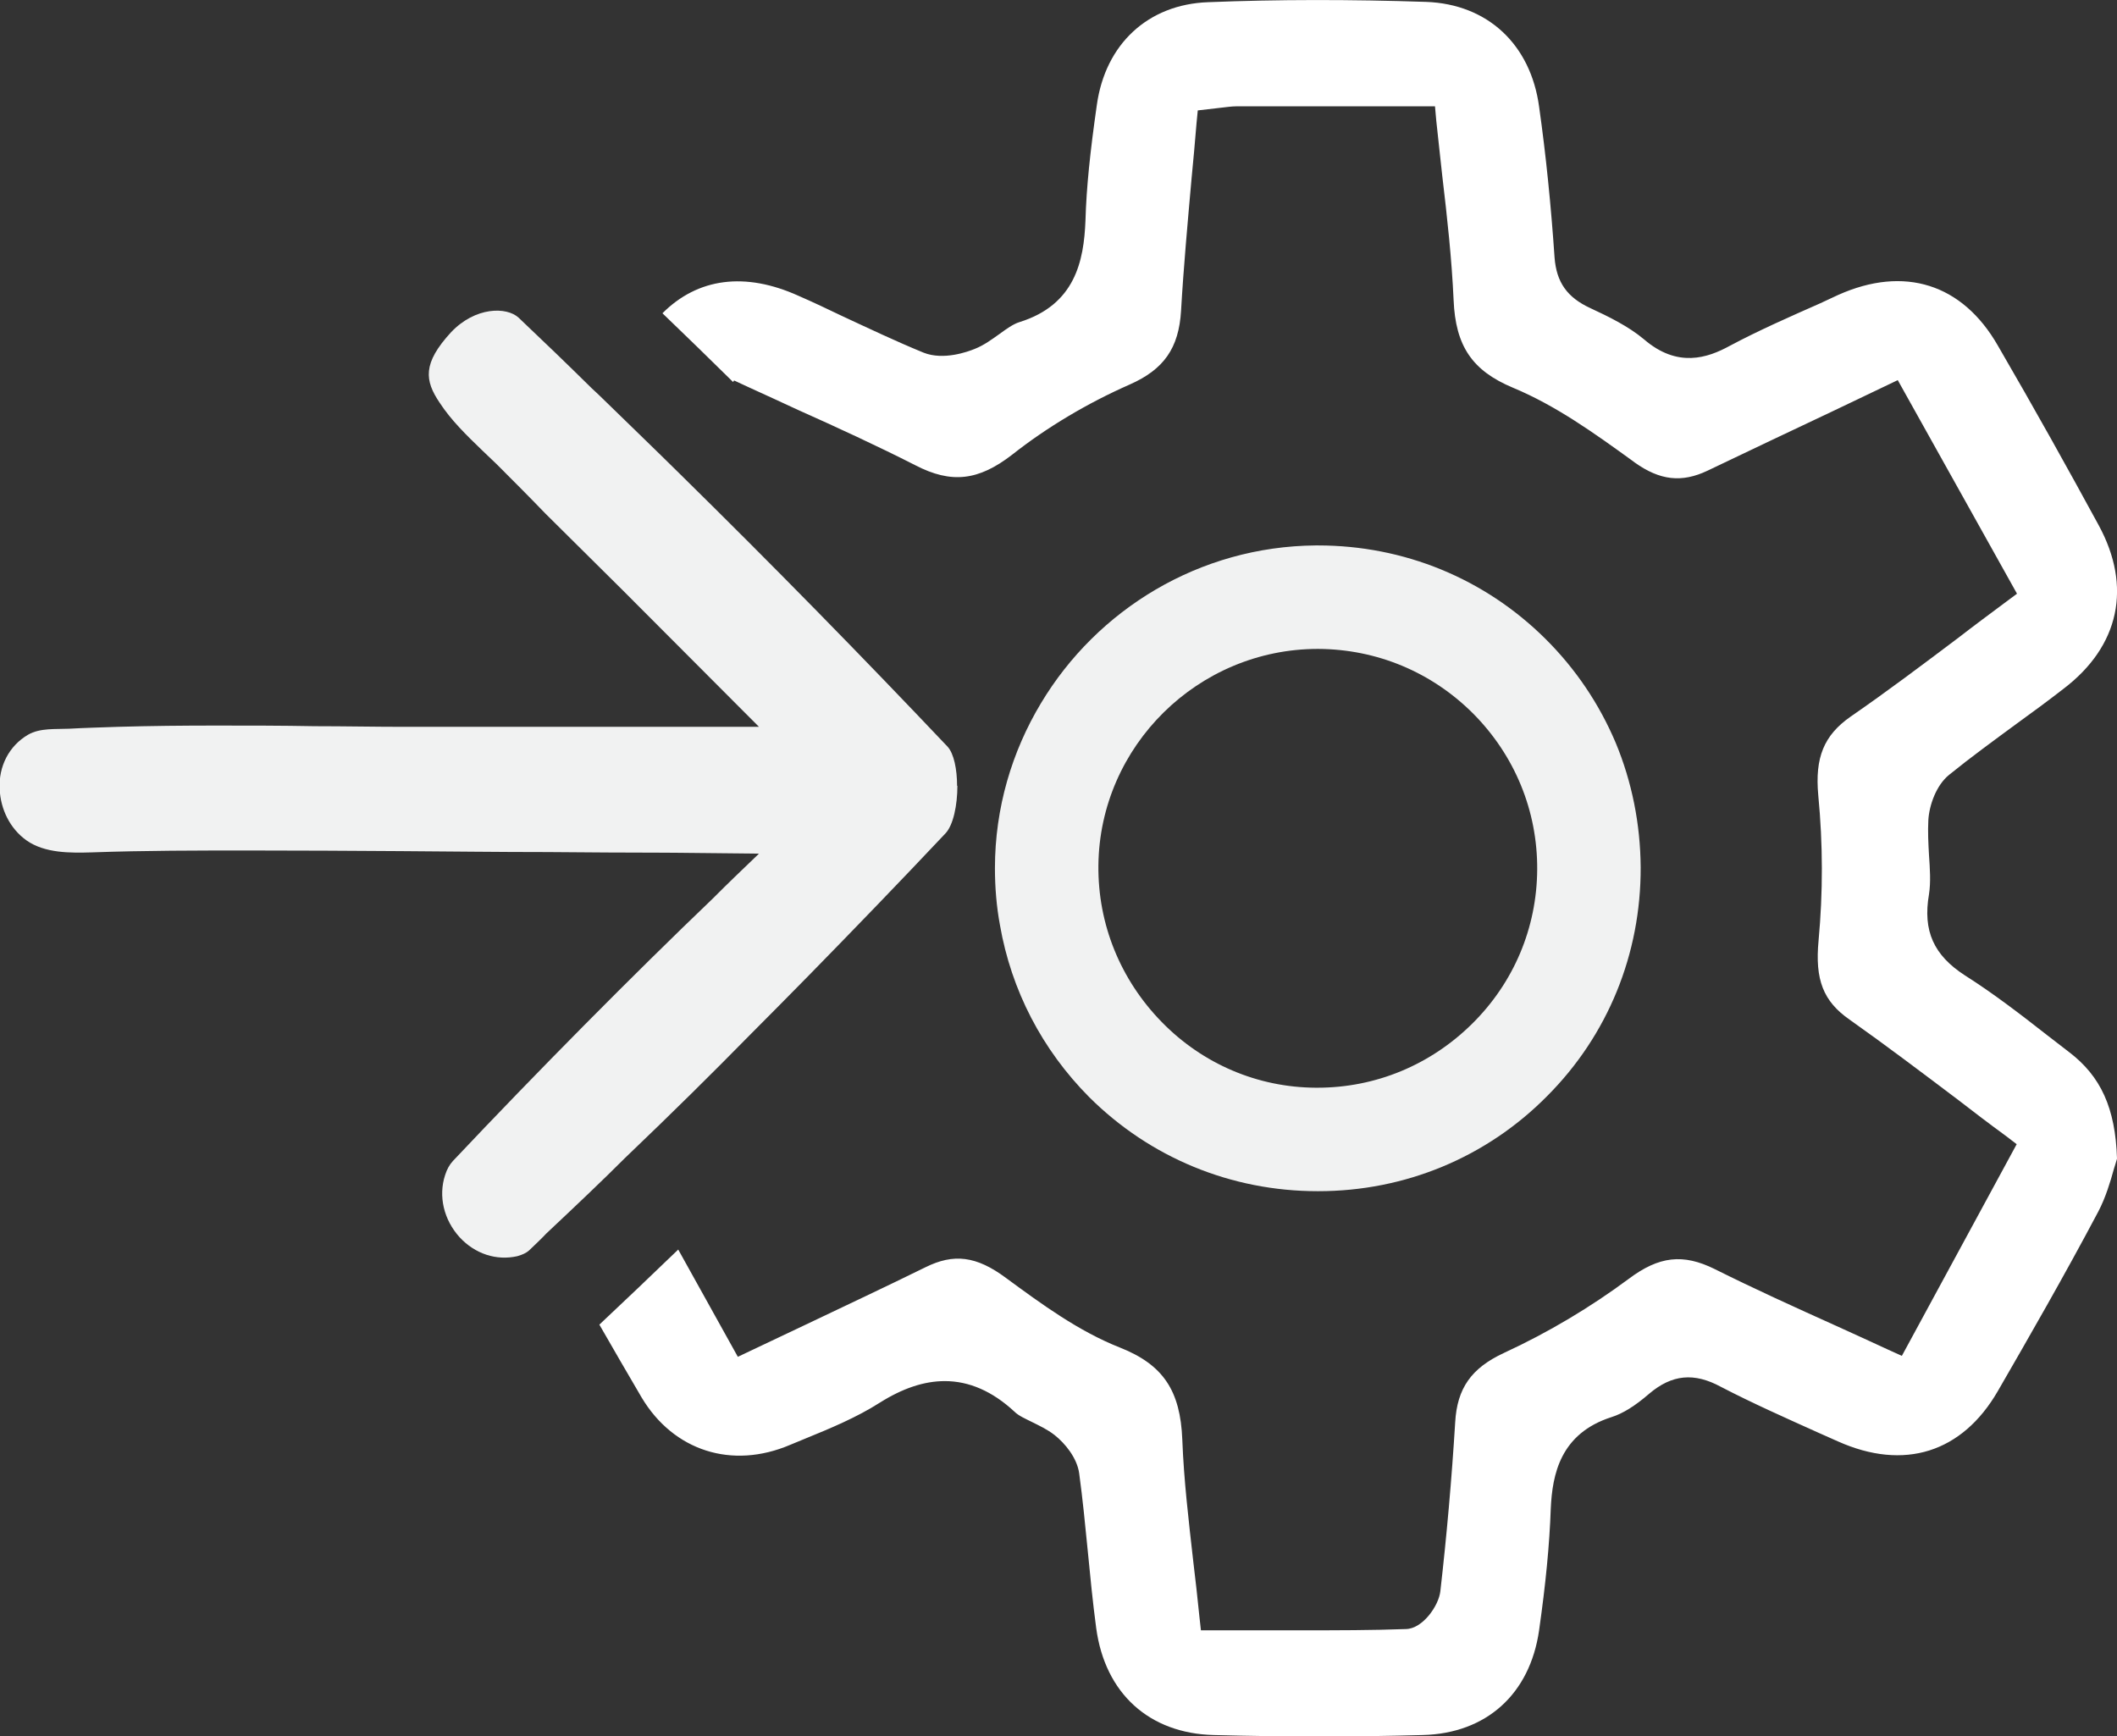 <?xml version="1.0" encoding="UTF-8"?><svg id="Layer_2" xmlns="http://www.w3.org/2000/svg" width="67.11" height="55.04" viewBox="0 0 67.11 55.04"><rect x="0" y="0" width="67.11" height="55.04" fill="#333333" stroke="none"/><defs><style>.cls-1{fill:#fff;}.cls-2{fill:#f1f2f2;}</style></defs><g id="Layer_1-2"><path class="cls-1" d="M65.59,33.35l-.7-.54c-.83-.65-1.7-1.32-2.6-1.89-.99-.64-1.34-1.41-1.14-2.57.06-.39.03-.81,0-1.25-.02-.36-.04-.73-.02-1.11.03-.47.25-1.1.66-1.43.69-.56,1.42-1.09,2.14-1.62.5-.36,1-.73,1.49-1.11,1.77-1.35,2.17-3.23,1.11-5.18-.98-1.8-2.02-3.67-3.2-5.7-1.12-1.95-2.96-2.54-5.06-1.6l-.58.27c-.95.42-1.93.85-2.85,1.34-.71.39-1.66.71-2.72-.2-.5-.42-1.14-.73-1.7-.99-.74-.34-1.08-.82-1.14-1.61-.11-1.62-.27-3.23-.49-4.78-.27-1.98-1.64-3.25-3.58-3.32-2.39-.08-4.71-.08-6.92.01-1.89.07-3.25,1.32-3.52,3.26-.21,1.47-.33,2.6-.36,3.66-.05,1.29-.33,2.67-2.09,3.22-.2.06-.42.22-.64.38-.24.17-.48.35-.78.47-.22.09-.99.37-1.62.12-.88-.36-1.74-.77-2.58-1.16-.46-.22-.92-.44-1.38-.64-1.7-.77-3.2-.57-4.32.55.75.72,1.5,1.45,2.24,2.18l.03-.05.43.2c.54.25,1.08.49,1.61.74,1.23.55,2.49,1.13,3.71,1.75,1.14.59,2,.49,3.07-.34,1.09-.86,2.38-1.63,3.72-2.22,1.09-.48,1.56-1.16,1.63-2.34.08-1.39.21-2.8.33-4.16.06-.59.11-1.19.16-1.78l.04-.41.69-.08c.2-.02.37-.05.54-.05h6.29l.04.45c.06.59.13,1.17.19,1.75.16,1.35.3,2.63.36,3.94.06,1.46.59,2.24,1.88,2.78,1.37.57,2.59,1.45,3.78,2.31l.08.06c.8.57,1.49.65,2.31.26,1.32-.63,2.64-1.26,4-1.9l2.03-.97,3.78,6.77-.35.26c-.51.38-1.01.75-1.5,1.13-1.17.88-2.27,1.71-3.43,2.51-.84.59-1.13,1.29-1.02,2.49.15,1.55.15,3.09.01,4.6-.12,1.25.15,1.93.98,2.51,1.16.82,2.27,1.66,3.45,2.55.49.38.99.76,1.51,1.14l.34.26-3.64,6.71-.42-.19c-.56-.26-1.11-.51-1.66-.76-1.33-.6-2.59-1.17-3.85-1.8-1.01-.5-1.77-.41-2.73.31-1.2.89-2.53,1.69-3.96,2.35-1.03.48-1.48,1.12-1.54,2.2-.11,1.8-.27,3.6-.47,5.35-.05.46-.56,1.19-1.09,1.2-1.09.04-2.17.04-3.28.04h-3.22l-.05-.45c-.06-.58-.12-1.15-.19-1.71-.15-1.33-.3-2.58-.35-3.88-.06-1.56-.61-2.38-1.97-2.92-1.32-.52-2.49-1.38-3.62-2.21-.94-.7-1.66-.78-2.55-.34-1.26.62-2.54,1.22-3.84,1.84l-2.11,1-1.89-3.4c-.84.81-1.67,1.6-2.5,2.38.44.77.89,1.54,1.34,2.31,1.01,1.69,2.86,2.29,4.71,1.5l.46-.19c.81-.33,1.65-.68,2.37-1.14.73-.46,1.41-.69,2.07-.69.77,0,1.51.32,2.21.97.13.13.34.22.56.33.22.11.48.23.71.41.33.26.71.72.78,1.21.11.81.19,1.62.27,2.44.08.82.16,1.65.27,2.47.28,2.07,1.68,3.34,3.73,3.39,2.26.06,4.49.06,6.62,0,2.02-.05,3.4-1.3,3.69-3.32.21-1.48.33-2.71.37-3.86.05-1.08.3-2.38,1.93-2.9.35-.11.74-.35,1.19-.74.72-.61,1.42-.68,2.27-.22,1,.52,2.06.99,3.08,1.45l.63.28c2.1.94,3.94.36,5.07-1.59.97-1.68,2.11-3.66,3.19-5.7.23-.44.38-.94.49-1.34.04-.12.07-.23.1-.33-.05-1.6-.51-2.61-1.52-3.38Z"/><path class="cls-2" d="M51.22,23.55c-.52-1.23-1.27-2.35-2.24-3.31-1.92-1.9-4.47-2.95-7.2-2.95h-.07c-3.69.03-6.93,2.03-8.71,5-.92,1.53-1.46,3.32-1.46,5.23,0,.61.05,1.22.16,1.81.36,2.06,1.33,3.94,2.83,5.45,1.93,1.92,4.5,2.98,7.24,2.98h.02c2.75,0,5.33-1.07,7.25-3.01,1.93-1.93,2.98-4.51,2.97-7.26-.01-1.38-.28-2.71-.79-3.94ZM46.66,32.46c-1.32,1.3-3.05,2.02-4.9,2.02h-.05c-1.84-.01-3.58-.75-4.88-2.08-1.31-1.34-2.03-3.1-2.01-4.97.04-3.78,3.16-6.86,6.96-6.86h.01c1.85.01,3.59.73,4.91,2.05,1.32,1.33,2.04,3.08,2.03,4.94-.01,1.85-.74,3.59-2.07,4.9Z"/><path class="cls-2" d="M30.35,24.91c0,.61-.13,1.25-.38,1.51-1.47,1.56-2.93,3.07-4.32,4.49-.63.64-1.27,1.29-1.92,1.94-1.13,1.15-2.37,2.38-3.93,3.87-.71.71-1.48,1.44-2.48,2.38-.16.17-.33.33-.55.54-.09.08-.2.13-.37.18-.66.15-1.34-.07-1.83-.6-.5-.55-.68-1.3-.46-1.97.06-.19.14-.33.25-.45,2.68-2.84,5.69-5.88,8.25-8.33.23-.23.45-.45.68-.67l.77-.74-2.92-.03c-1.26,0-2.52-.01-3.78-.02-1.56,0-3.11-.02-4.67-.03s-3.17-.02-4.76-.02c-1.67,0-3.34,0-5.02.06-.68.02-1.49.03-2.07-.38-.52-.37-.82-.98-.85-1.62-.04-.73.3-1.38.9-1.73.38-.22.88-.17,1.3-.19.52-.03,1.03-.04,1.55-.06,1.04-.03,2.07-.04,3.11-.04s2.08,0,3.13.02c.95,0,1.9.02,2.85.02h11.23l-4.35-4.36c-.83-.82-1.63-1.62-2.42-2.4-.51-.53-1.03-1.05-1.54-1.56-.15-.14-.3-.29-.45-.43-.52-.5-1-.97-1.36-1.52-.48-.71-.55-1.25.36-2.24.77-.81,1.76-.81,2.14-.46.77.73,1.53,1.46,2.32,2.24.13.12.26.24.39.37.8.78,1.61,1.56,2.42,2.36,2.91,2.86,5.76,5.77,8.47,8.63.2.22.3.72.3,1.24Z"/></g></svg>